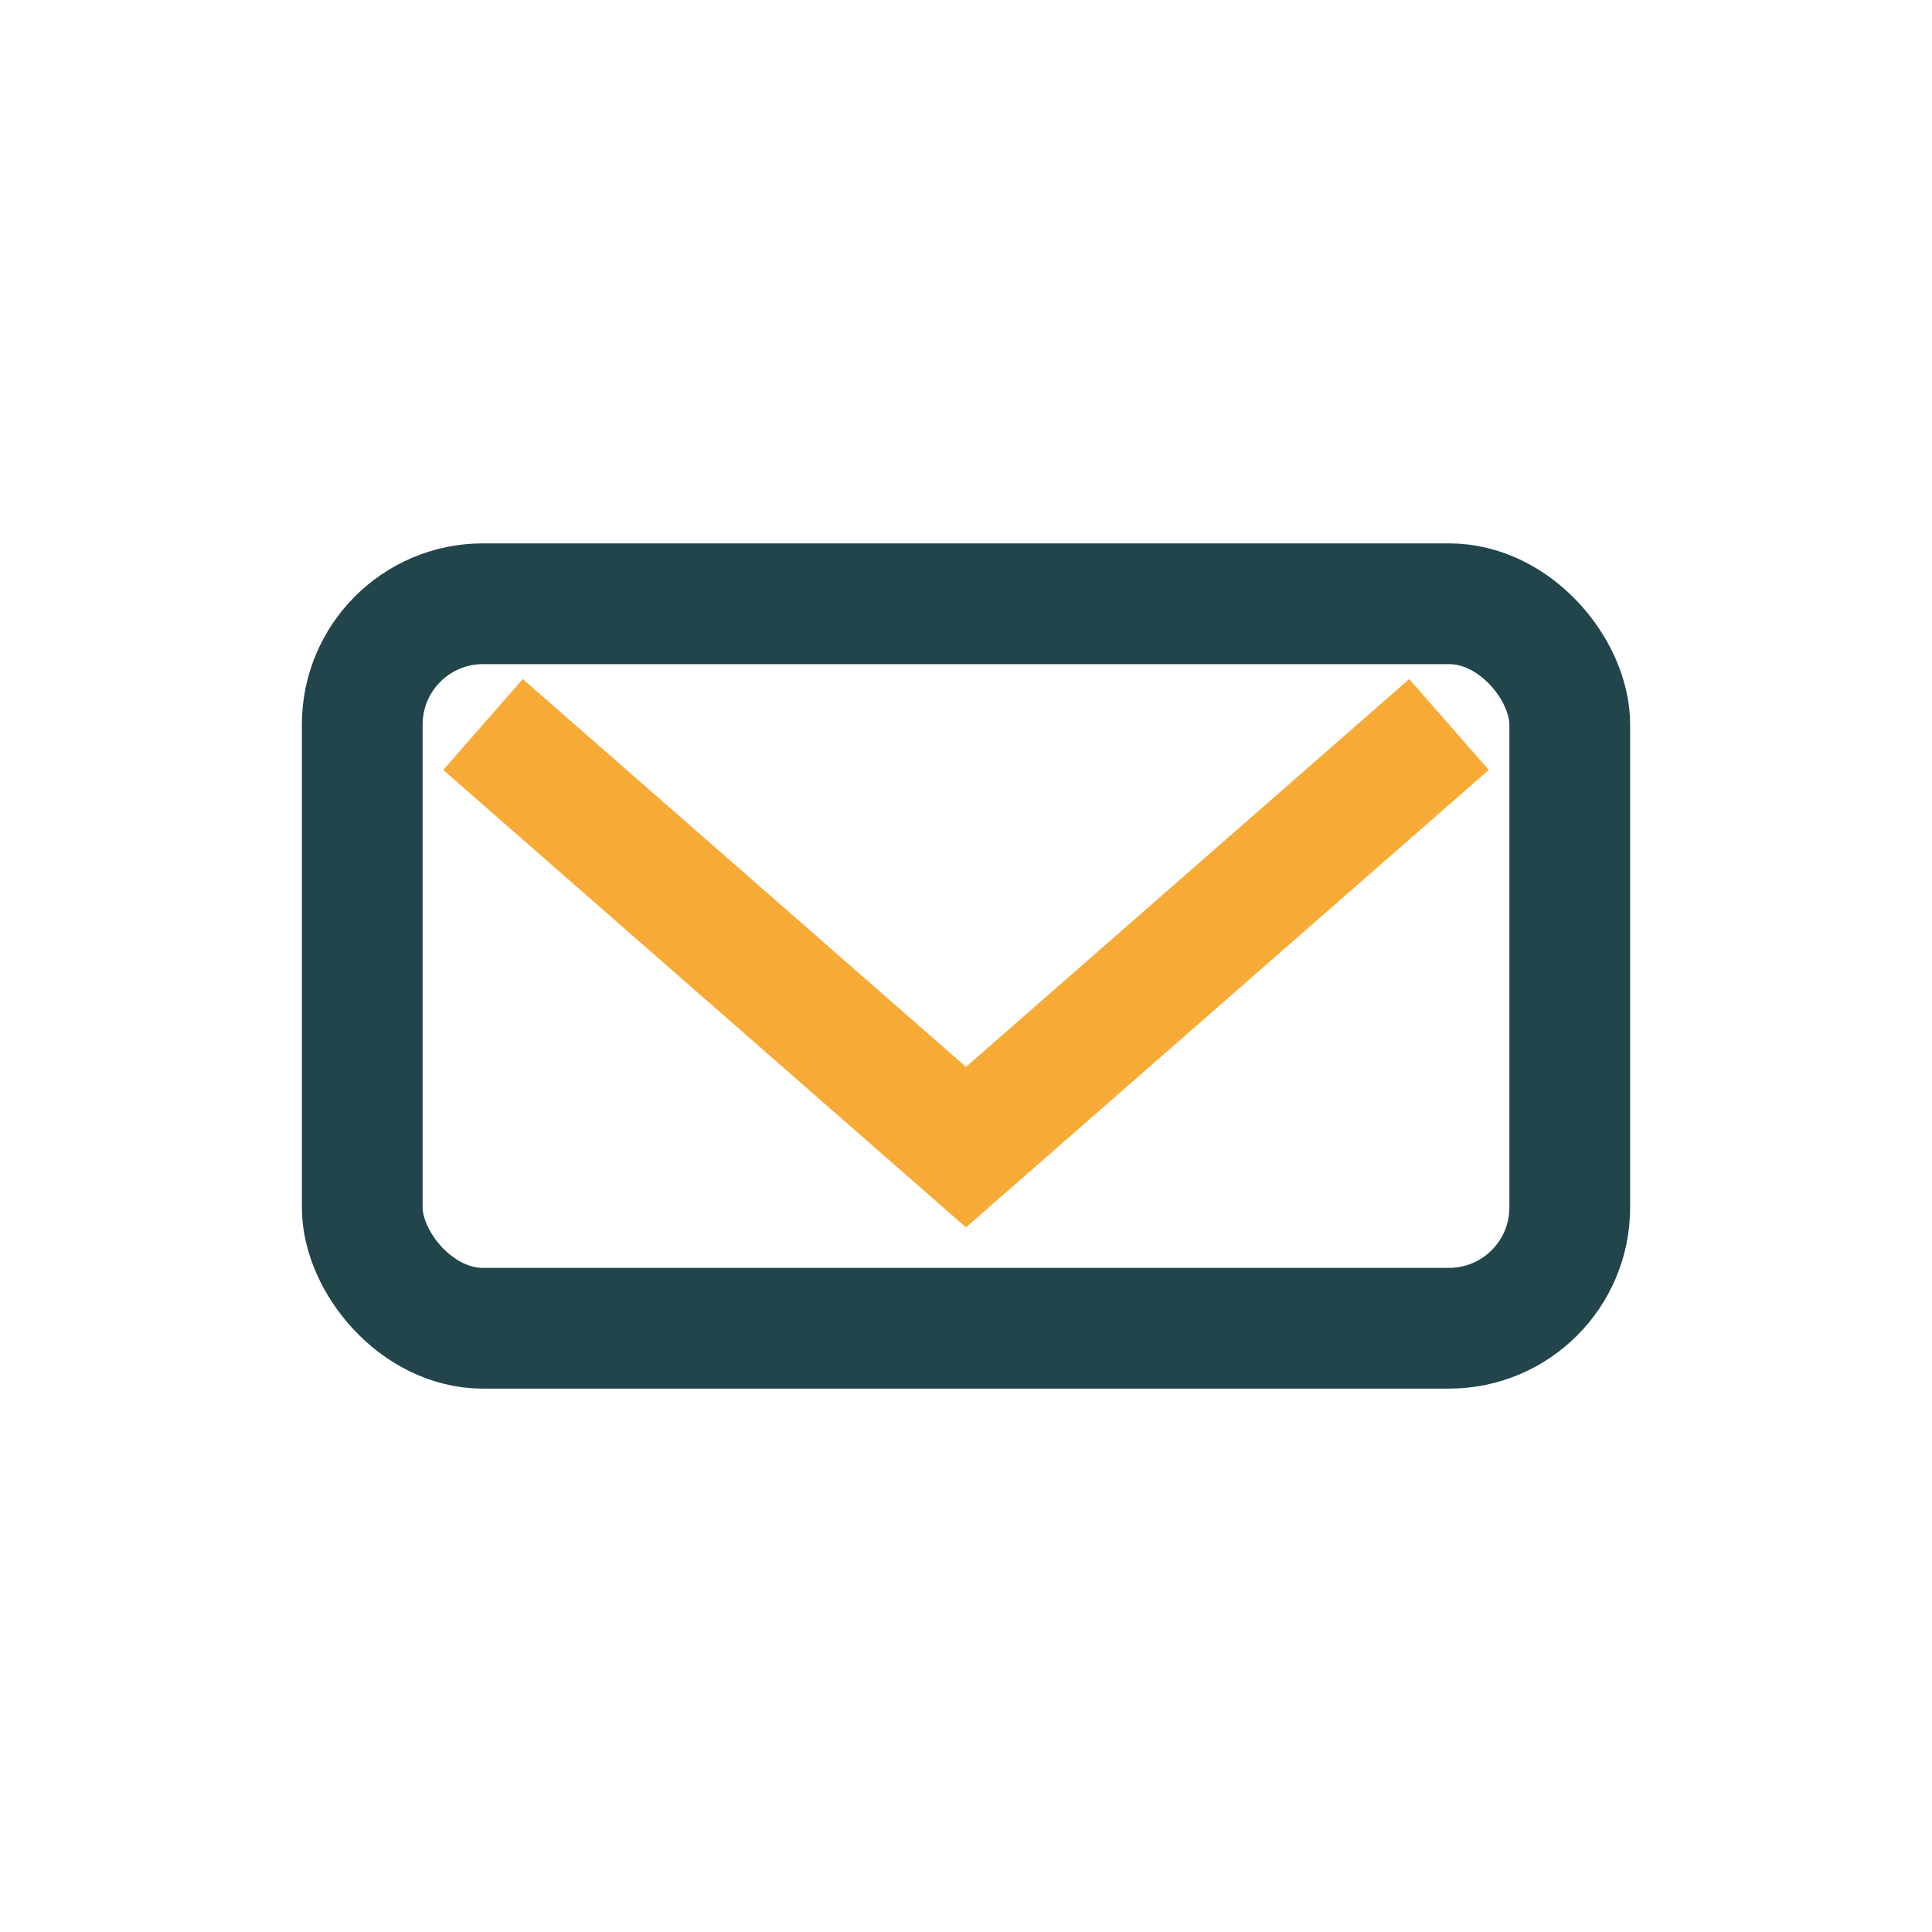 <?xml version="1.0" encoding="UTF-8"?>
<svg xmlns="http://www.w3.org/2000/svg" width="32" height="32" viewBox="0 0 32 32"><rect x="6" y="10" width="20" height="12" rx="2" fill="none" stroke="#21454B" stroke-width="2"/><path d="M8 12l8 7 8-7" stroke="#F7AA35" stroke-width="2" fill="none"/></svg>
